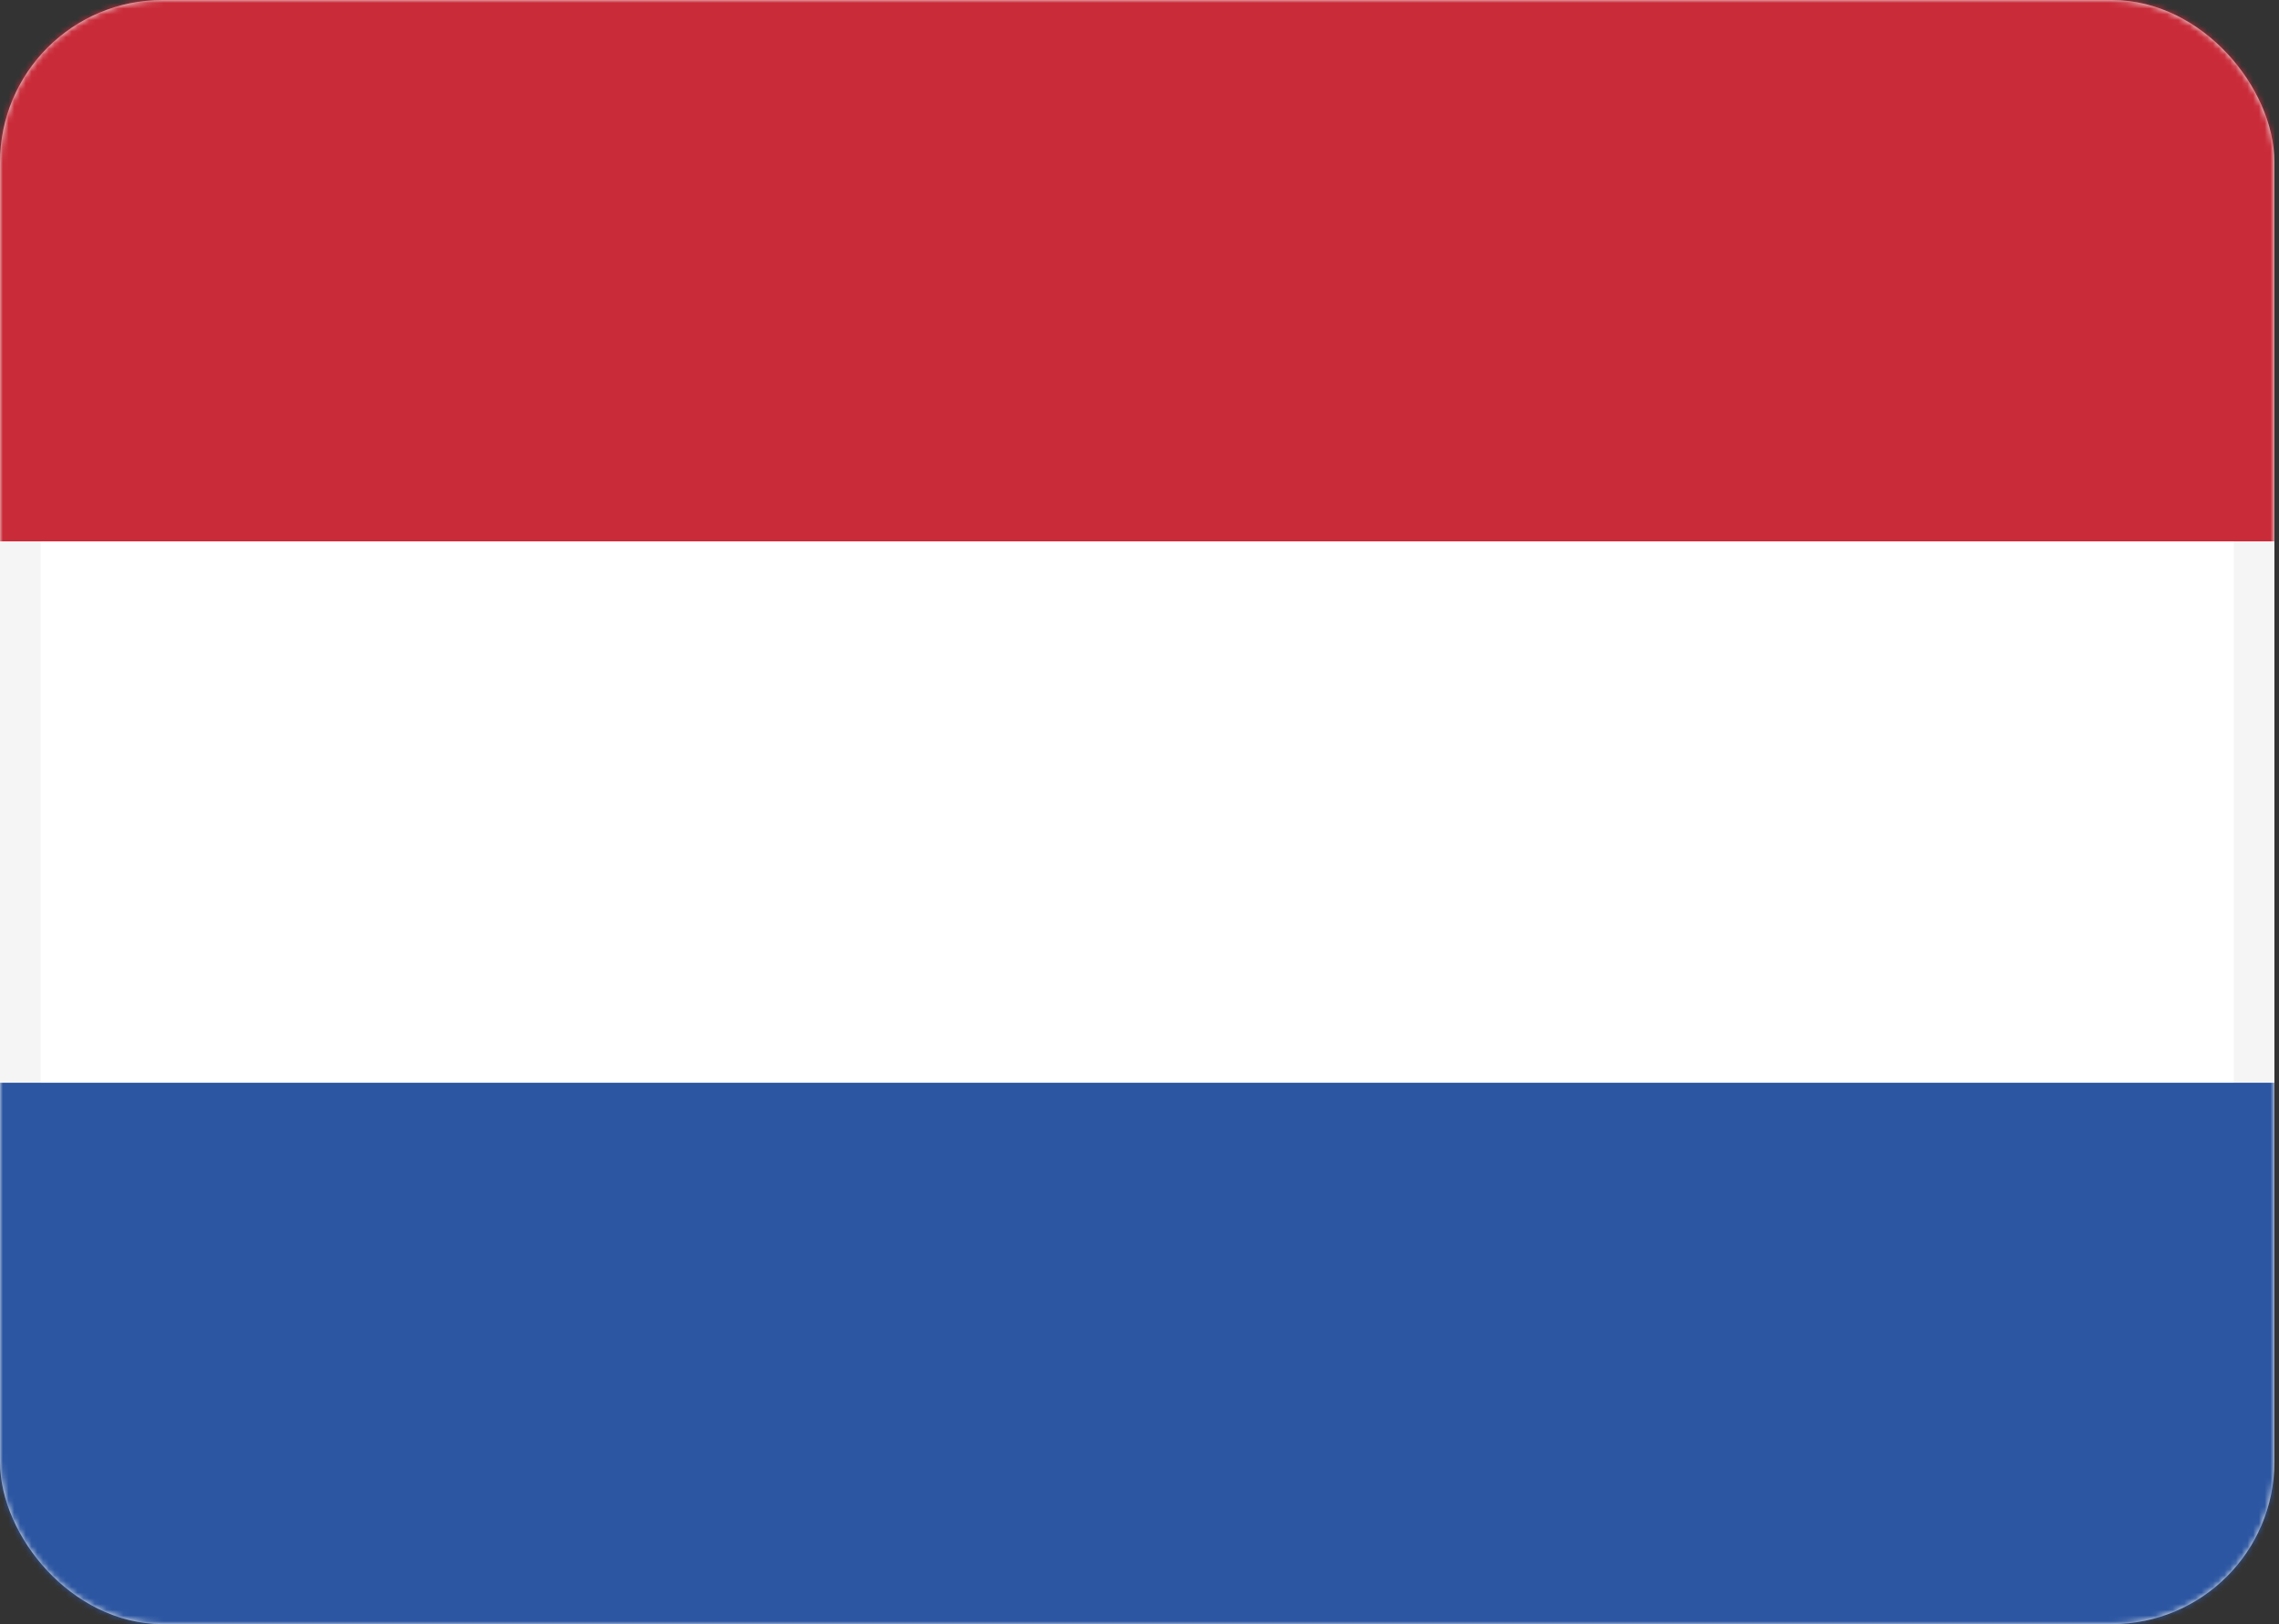 <svg width="397" height="283" viewBox="0 0 397 283" fill="none" xmlns="http://www.w3.org/2000/svg">
<rect x="0" y="0" width="397" height="283" fill="#333333" stroke="none"/>
<rect x="3.538" y="3.538" width="389.125" height="275.925" rx="24.762" fill="white" stroke="#F5F5F5" stroke-width="7.075"/>
<mask id="mask0_4854_8342" style="mask-type:luminance" maskUnits="userSpaceOnUse" x="0" y="0" width="397" height="283">
<rect x="3.538" y="3.538" width="389.125" height="275.925" rx="24.762" fill="white" stroke="white" stroke-width="7.075"/>
</mask>
<g mask="url(#mask0_4854_8342)">
<path fill-rule="evenodd" clip-rule="evenodd" d="M0 94.333H396.2V0H0V94.333Z" fill="#CA2B39"/>
<path fill-rule="evenodd" clip-rule="evenodd" d="M0 283.002H396.2V188.669H0V283.002Z" fill="#2C56A2"/>
</g>
</svg>
